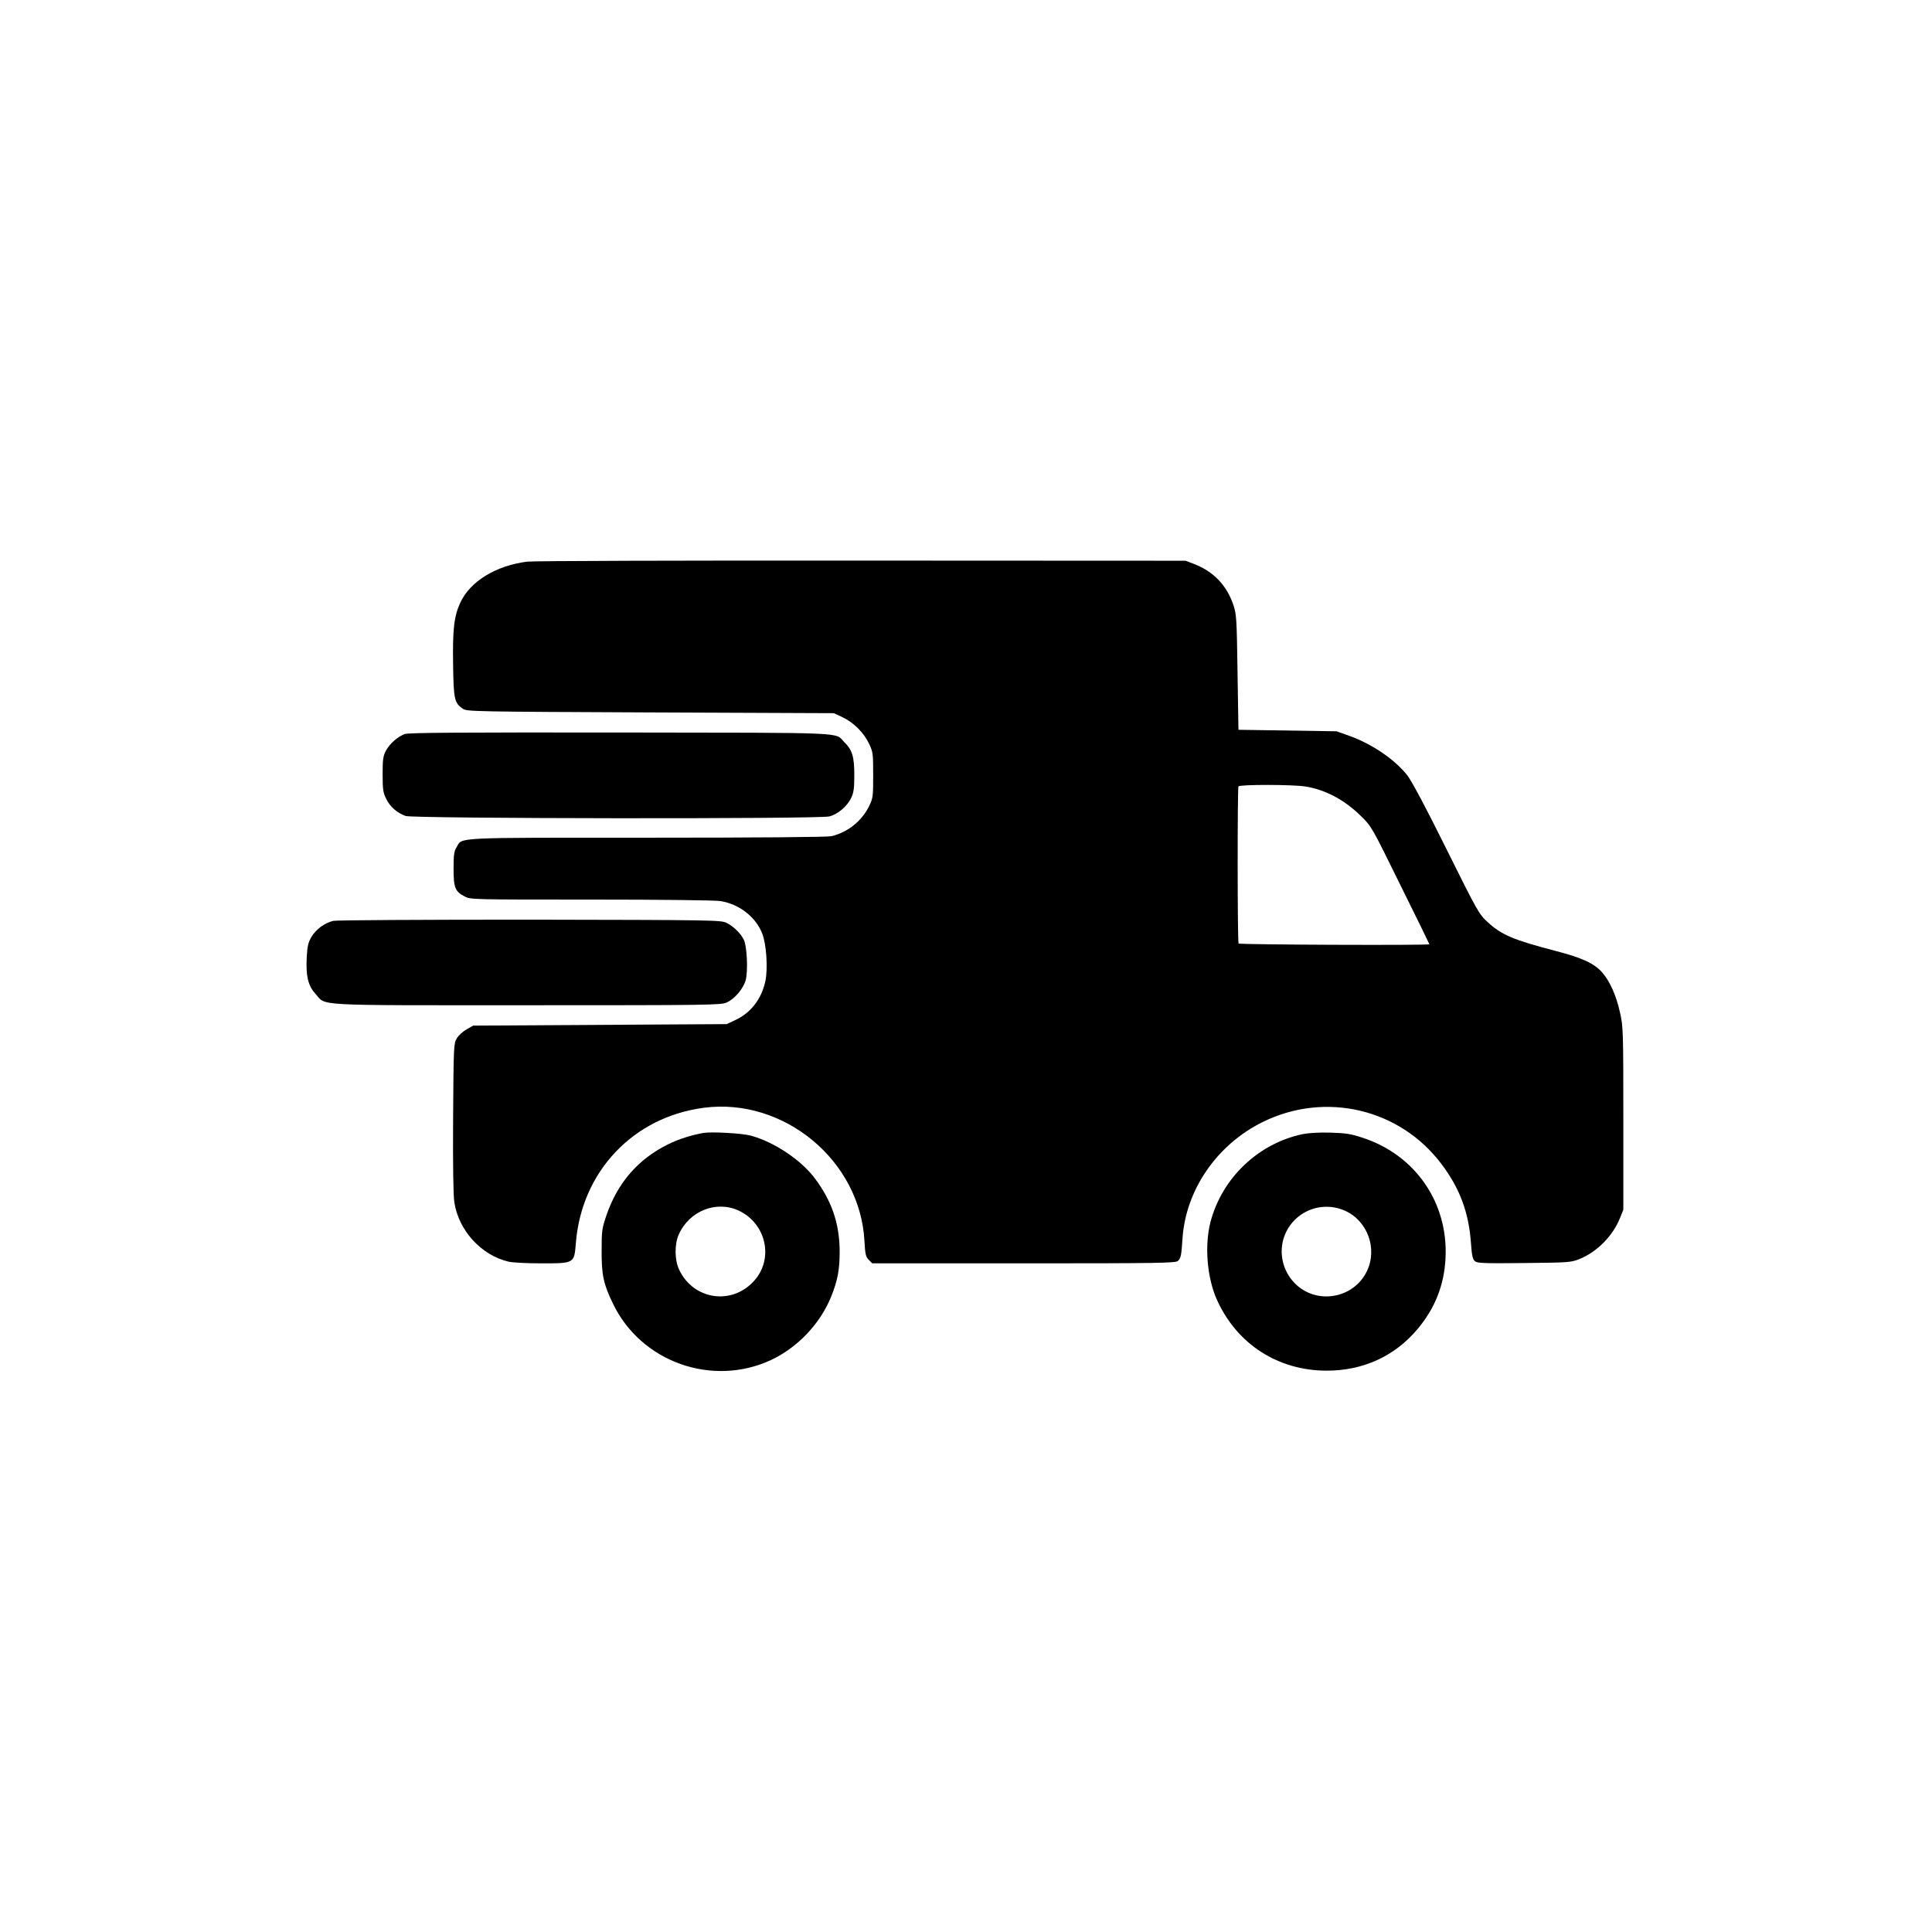 <?xml version="1.0" standalone="no"?>
<!DOCTYPE svg PUBLIC "-//W3C//DTD SVG 20010904//EN"
 "http://www.w3.org/TR/2001/REC-SVG-20010904/DTD/svg10.dtd">
<svg version="1.0" xmlns="http://www.w3.org/2000/svg"
 width="1280pt" height="1280pt" viewBox="0 0 1280 1280"
 preserveAspectRatio="xMidYMid meet">

<g transform="translate(0,1280) scale(0.1,-0.1)"
fill="#000000" stroke="none">
<path d="M3492 9079 c-208 -27 -377 -131 -442 -271 -42 -90 -52 -177 -48 -415
3 -227 9 -251 65 -289 27 -18 71 -19 1243 -24 l1215 -5 57 -27 c73 -34 142
-103 176 -176 26 -54 27 -65 27 -207 0 -143 -1 -152 -27 -206 -49 -100 -143
-174 -250 -199 -27 -6 -480 -10 -1221 -10 -1301 0 -1222 4 -1262 -63 -17 -27
-20 -51 -20 -142 0 -127 10 -152 75 -185 38 -20 57 -20 837 -20 462 0 823 -4
857 -10 124 -20 233 -105 276 -215 28 -71 38 -233 21 -314 -25 -119 -96 -211
-199 -259 l-57 -27 -840 -5 -840 -5 -44 -25 c-25 -14 -54 -41 -65 -60 -20 -34
-21 -52 -24 -525 -2 -307 1 -516 8 -560 28 -187 179 -352 360 -394 25 -6 122
-11 216 -11 220 0 218 -1 229 132 37 476 380 838 850 899 528 68 1032 -349
1062 -880 5 -92 9 -108 29 -128 l23 -23 1005 0 c899 0 1006 2 1020 16 20 19
23 37 30 144 20 324 227 626 531 776 415 205 909 89 1185 -278 123 -163 182
-323 196 -530 5 -74 11 -101 25 -113 15 -14 55 -16 326 -13 294 3 311 4 366
26 117 47 221 152 269 270 l23 57 0 605 c0 582 -1 609 -22 701 -24 111 -66
206 -117 265 -52 60 -132 98 -310 144 -277 72 -358 106 -449 190 -58 53 -67
68 -274 485 -134 271 -231 452 -259 488 -82 104 -232 207 -382 261 l-87 31
-325 5 -325 5 -6 380 c-5 353 -7 385 -27 445 -42 128 -130 222 -255 271 l-62
24 -2150 1 c-1182 1 -2178 -2 -2213 -7z m5158 -1490 c131 -21 257 -88 365
-194 72 -70 72 -71 263 -459 106 -213 192 -390 192 -392 0 -8 -1259 -3 -1264
5 -8 12 -8 1029 -1 1041 8 13 363 13 445 -1z"/>
<path d="M2682 7937 c-48 -18 -99 -63 -125 -110 -19 -37 -22 -57 -22 -157 0
-101 3 -121 24 -163 25 -52 71 -92 128 -113 50 -18 2738 -21 2808 -3 55 14
117 66 144 122 17 36 21 62 21 153 0 121 -14 166 -66 217 -67 67 56 62 -1484
64 -1057 1 -1403 -1 -1428 -10z"/>
<path d="M2208 6699 c-57 -13 -116 -57 -145 -107 -21 -36 -27 -60 -31 -137 -6
-121 9 -185 57 -238 75 -83 -45 -77 1401 -77 1227 0 1287 1 1326 19 52 24 108
90 124 146 17 61 9 230 -13 271 -23 44 -68 87 -114 110 -37 18 -83 19 -1303
21 -714 0 -1281 -3 -1302 -8z"/>
<path d="M4660 5294 c-79 -14 -165 -41 -235 -76 -198 -98 -333 -254 -407 -469
-30 -88 -32 -103 -32 -234 -1 -161 12 -222 75 -352 186 -387 658 -555 1048
-373 176 83 324 239 397 418 44 109 57 180 57 302 -1 184 -52 333 -165 484
-92 122 -269 240 -423 282 -58 16 -262 27 -315 18z m235 -515 c182 -86 233
-319 101 -465 -147 -164 -402 -126 -496 73 -31 64 -32 169 -3 234 69 156 249
228 398 158z"/>
<path d="M8630 5286 c-294 -62 -533 -290 -610 -581 -41 -158 -23 -373 44 -520
133 -292 405 -466 726 -466 241 0 451 96 601 275 116 137 178 294 186 472 18
366 -200 682 -549 796 -78 26 -113 31 -213 34 -77 2 -144 -2 -185 -10z m280
-507 c150 -66 218 -252 146 -401 -84 -175 -317 -223 -463 -94 -86 76 -122 197
-90 307 51 173 241 261 407 188z"/>
</g>
</svg>
